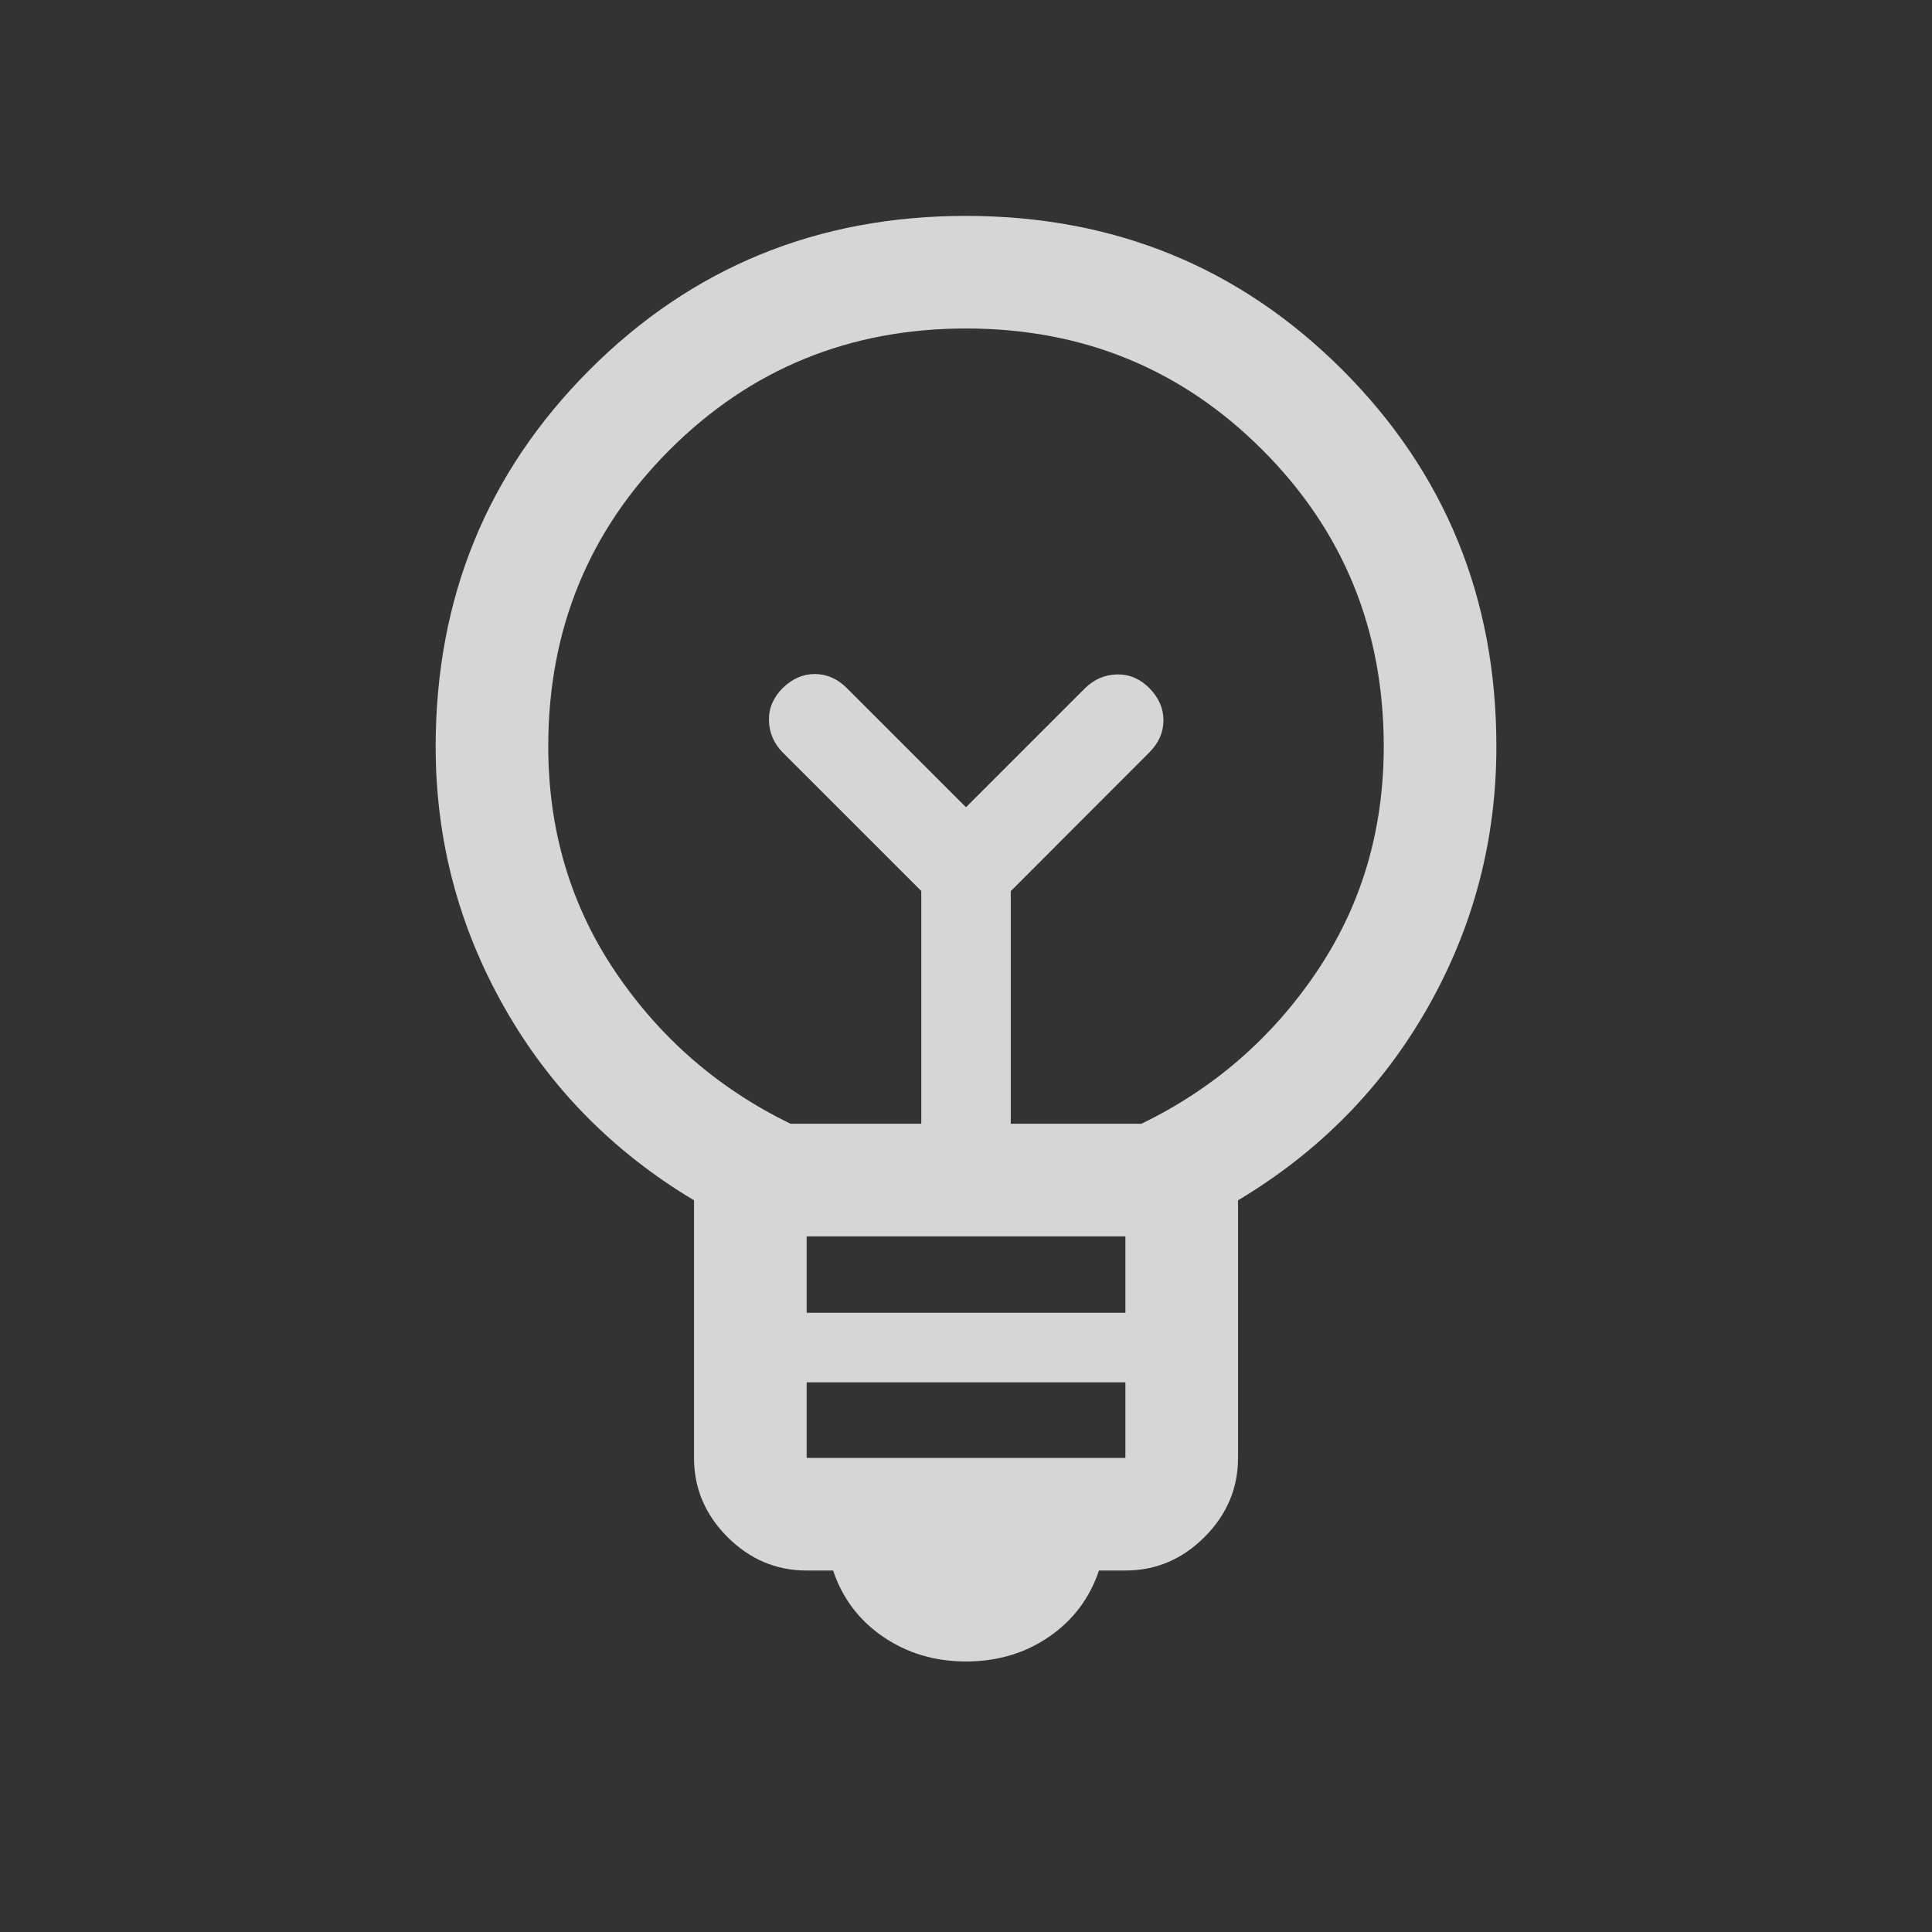 <svg width="40" height="40" viewBox="0 0 40 40" fill="none" xmlns="http://www.w3.org/2000/svg">
<rect x="0" y="0" width="40" height="40" fill="#333333" stroke="none"/>
<path d="M20.002 34.399C19.355 34.399 18.782 34.228 18.283 33.887C17.785 33.546 17.44 33.089 17.249 32.516H16.701C16.071 32.516 15.525 32.285 15.062 31.823C14.6 31.36 14.369 30.814 14.369 30.185V24.851C12.687 23.846 11.376 22.509 10.433 20.842C9.491 19.174 9.02 17.381 9.02 15.463C9.02 12.385 10.082 9.784 12.206 7.658C14.33 5.532 16.928 4.47 19.998 4.47C23.069 4.47 25.667 5.532 27.793 7.658C29.918 9.784 30.981 12.382 30.981 15.454C30.981 17.385 30.51 19.182 29.567 20.847C28.625 22.511 27.313 23.846 25.632 24.851V30.185C25.632 30.814 25.401 31.36 24.938 31.823C24.476 32.285 23.93 32.516 23.3 32.516H22.752C22.561 33.089 22.216 33.546 21.72 33.887C21.223 34.228 20.65 34.399 20.002 34.399ZM16.701 30.184H23.3V28.62H16.701V30.184ZM16.701 27.18H23.3V25.598H16.701V27.18ZM16.367 23.266H19.074V18.447L16.202 15.576C16.02 15.388 15.926 15.168 15.92 14.916C15.915 14.665 16.01 14.441 16.205 14.245C16.403 14.052 16.625 13.955 16.87 13.955C17.116 13.955 17.337 14.052 17.532 14.245L20 16.713L22.468 14.245C22.656 14.063 22.875 13.969 23.127 13.963C23.379 13.958 23.603 14.053 23.798 14.248C23.992 14.446 24.088 14.668 24.088 14.914C24.088 15.159 23.992 15.38 23.798 15.576L20.927 18.45V23.266H23.633C25.124 22.542 26.333 21.494 27.259 20.122C28.186 18.75 28.649 17.194 28.649 15.453C28.649 13.036 27.812 10.99 26.137 9.315C24.463 7.639 22.417 6.801 20.002 6.801C17.586 6.801 15.54 7.639 13.864 9.314C12.189 10.989 11.351 13.035 11.351 15.451C11.351 17.192 11.815 18.749 12.741 20.121C13.668 21.494 14.877 22.542 16.367 23.266Z" fill="white" fill-opacity="0.8"></path>
</svg>
